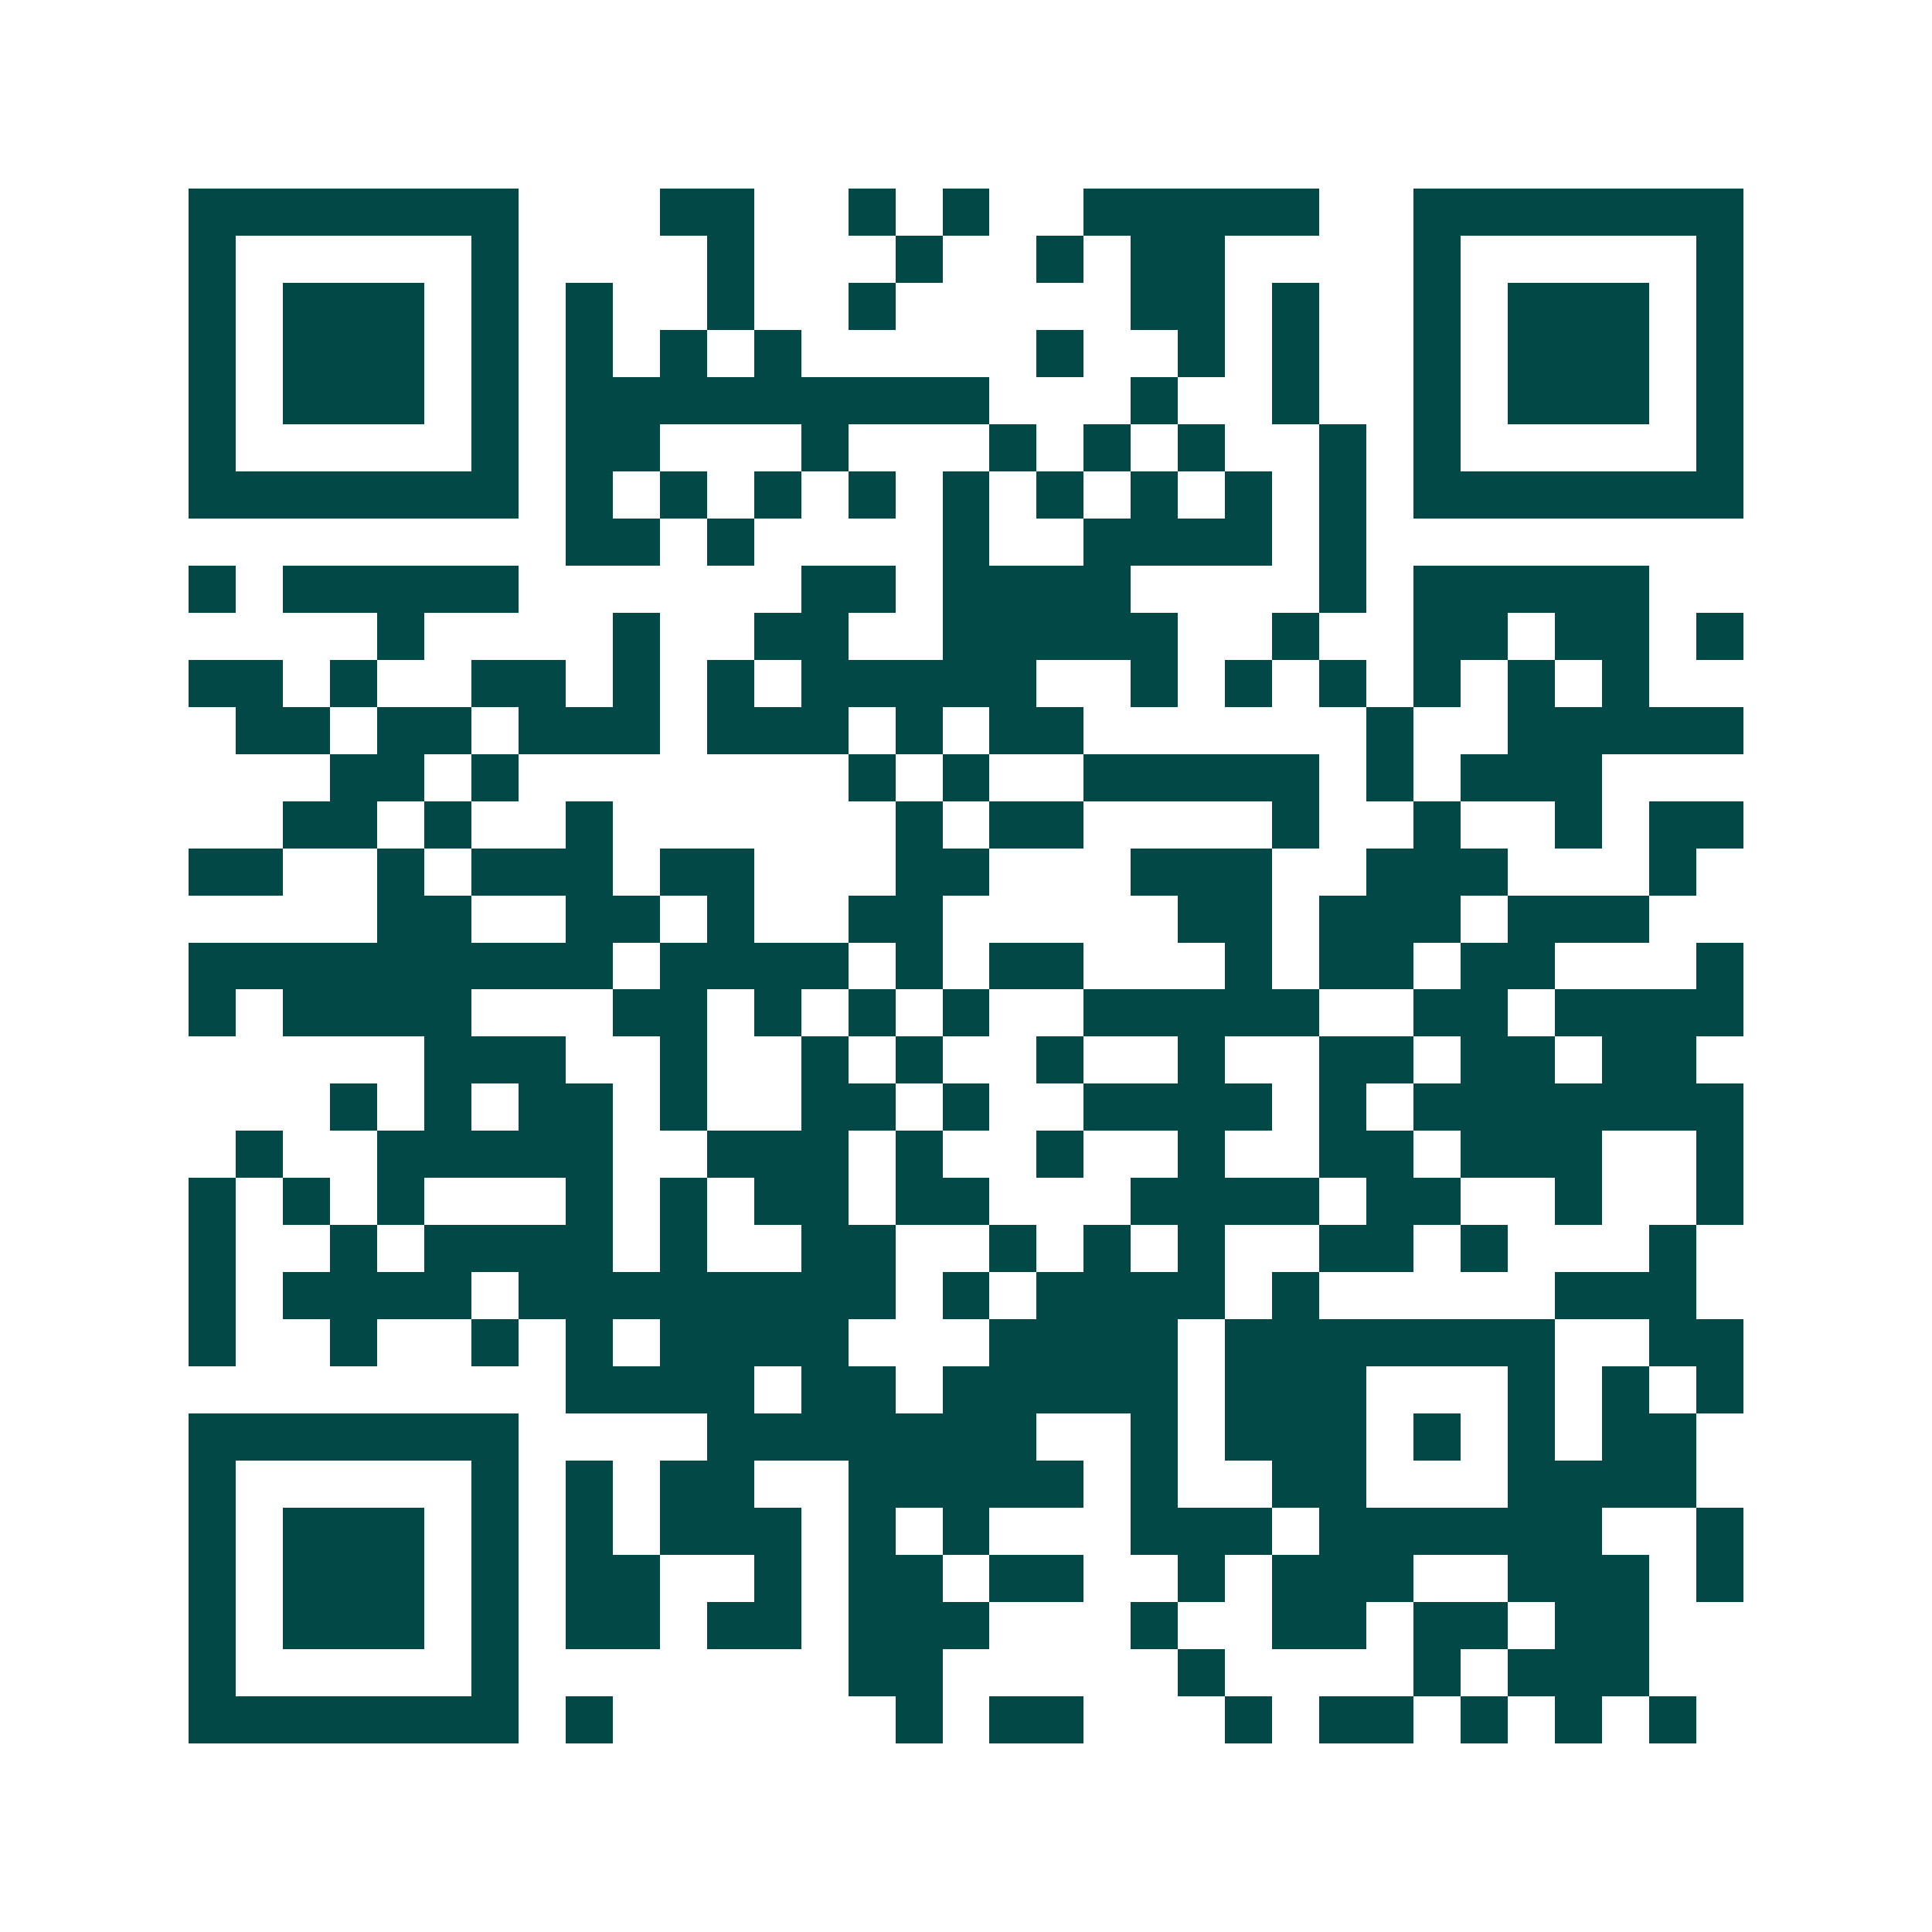 <svg xmlns="http://www.w3.org/2000/svg" width="200" height="200" viewBox="0 0 41 41" shape-rendering="crispEdges"><path fill="#ffffff" d="M0 0h41v41H0z"/><path stroke="#014847" d="M4 4.5h7m3 0h2m2 0h1m1 0h1m2 0h5m2 0h7M4 5.5h1m5 0h1m4 0h1m3 0h1m2 0h1m1 0h2m4 0h1m5 0h1M4 6.5h1m1 0h3m1 0h1m1 0h1m2 0h1m2 0h1m5 0h2m1 0h1m2 0h1m1 0h3m1 0h1M4 7.5h1m1 0h3m1 0h1m1 0h1m1 0h1m1 0h1m5 0h1m2 0h1m1 0h1m2 0h1m1 0h3m1 0h1M4 8.5h1m1 0h3m1 0h1m1 0h9m3 0h1m2 0h1m2 0h1m1 0h3m1 0h1M4 9.5h1m5 0h1m1 0h2m3 0h1m3 0h1m1 0h1m1 0h1m2 0h1m1 0h1m5 0h1M4 10.5h7m1 0h1m1 0h1m1 0h1m1 0h1m1 0h1m1 0h1m1 0h1m1 0h1m1 0h1m1 0h7M12 11.5h2m1 0h1m4 0h1m2 0h4m1 0h1M4 12.5h1m1 0h5m6 0h2m1 0h4m4 0h1m1 0h5M8 13.5h1m4 0h1m2 0h2m2 0h5m2 0h1m2 0h2m1 0h2m1 0h1M4 14.5h2m1 0h1m2 0h2m1 0h1m1 0h1m1 0h5m2 0h1m1 0h1m1 0h1m1 0h1m1 0h1m1 0h1M5 15.5h2m1 0h2m1 0h3m1 0h3m1 0h1m1 0h2m6 0h1m2 0h5M7 16.5h2m1 0h1m7 0h1m1 0h1m2 0h5m1 0h1m1 0h3M6 17.5h2m1 0h1m2 0h1m6 0h1m1 0h2m4 0h1m2 0h1m2 0h1m1 0h2M4 18.5h2m2 0h1m1 0h3m1 0h2m3 0h2m3 0h3m2 0h3m3 0h1M8 19.5h2m2 0h2m1 0h1m2 0h2m5 0h2m1 0h3m1 0h3M4 20.5h9m1 0h4m1 0h1m1 0h2m3 0h1m1 0h2m1 0h2m3 0h1M4 21.5h1m1 0h4m3 0h2m1 0h1m1 0h1m1 0h1m2 0h5m2 0h2m1 0h4M9 22.5h3m2 0h1m2 0h1m1 0h1m2 0h1m2 0h1m2 0h2m1 0h2m1 0h2M7 23.5h1m1 0h1m1 0h2m1 0h1m2 0h2m1 0h1m2 0h4m1 0h1m1 0h7M5 24.5h1m2 0h5m2 0h3m1 0h1m2 0h1m2 0h1m2 0h2m1 0h3m2 0h1M4 25.5h1m1 0h1m1 0h1m3 0h1m1 0h1m1 0h2m1 0h2m3 0h4m1 0h2m2 0h1m2 0h1M4 26.5h1m2 0h1m1 0h4m1 0h1m2 0h2m2 0h1m1 0h1m1 0h1m2 0h2m1 0h1m3 0h1M4 27.5h1m1 0h4m1 0h8m1 0h1m1 0h4m1 0h1m5 0h3M4 28.5h1m2 0h1m2 0h1m1 0h1m1 0h4m3 0h4m1 0h7m2 0h2M12 29.5h4m1 0h2m1 0h5m1 0h3m3 0h1m1 0h1m1 0h1M4 30.5h7m4 0h7m2 0h1m1 0h3m1 0h1m1 0h1m1 0h2M4 31.5h1m5 0h1m1 0h1m1 0h2m2 0h5m1 0h1m2 0h2m3 0h4M4 32.5h1m1 0h3m1 0h1m1 0h1m1 0h3m1 0h1m1 0h1m3 0h3m1 0h6m2 0h1M4 33.5h1m1 0h3m1 0h1m1 0h2m2 0h1m1 0h2m1 0h2m2 0h1m1 0h3m2 0h3m1 0h1M4 34.5h1m1 0h3m1 0h1m1 0h2m1 0h2m1 0h3m3 0h1m2 0h2m1 0h2m1 0h2M4 35.5h1m5 0h1m7 0h2m5 0h1m4 0h1m1 0h3M4 36.5h7m1 0h1m6 0h1m1 0h2m3 0h1m1 0h2m1 0h1m1 0h1m1 0h1"/></svg>
